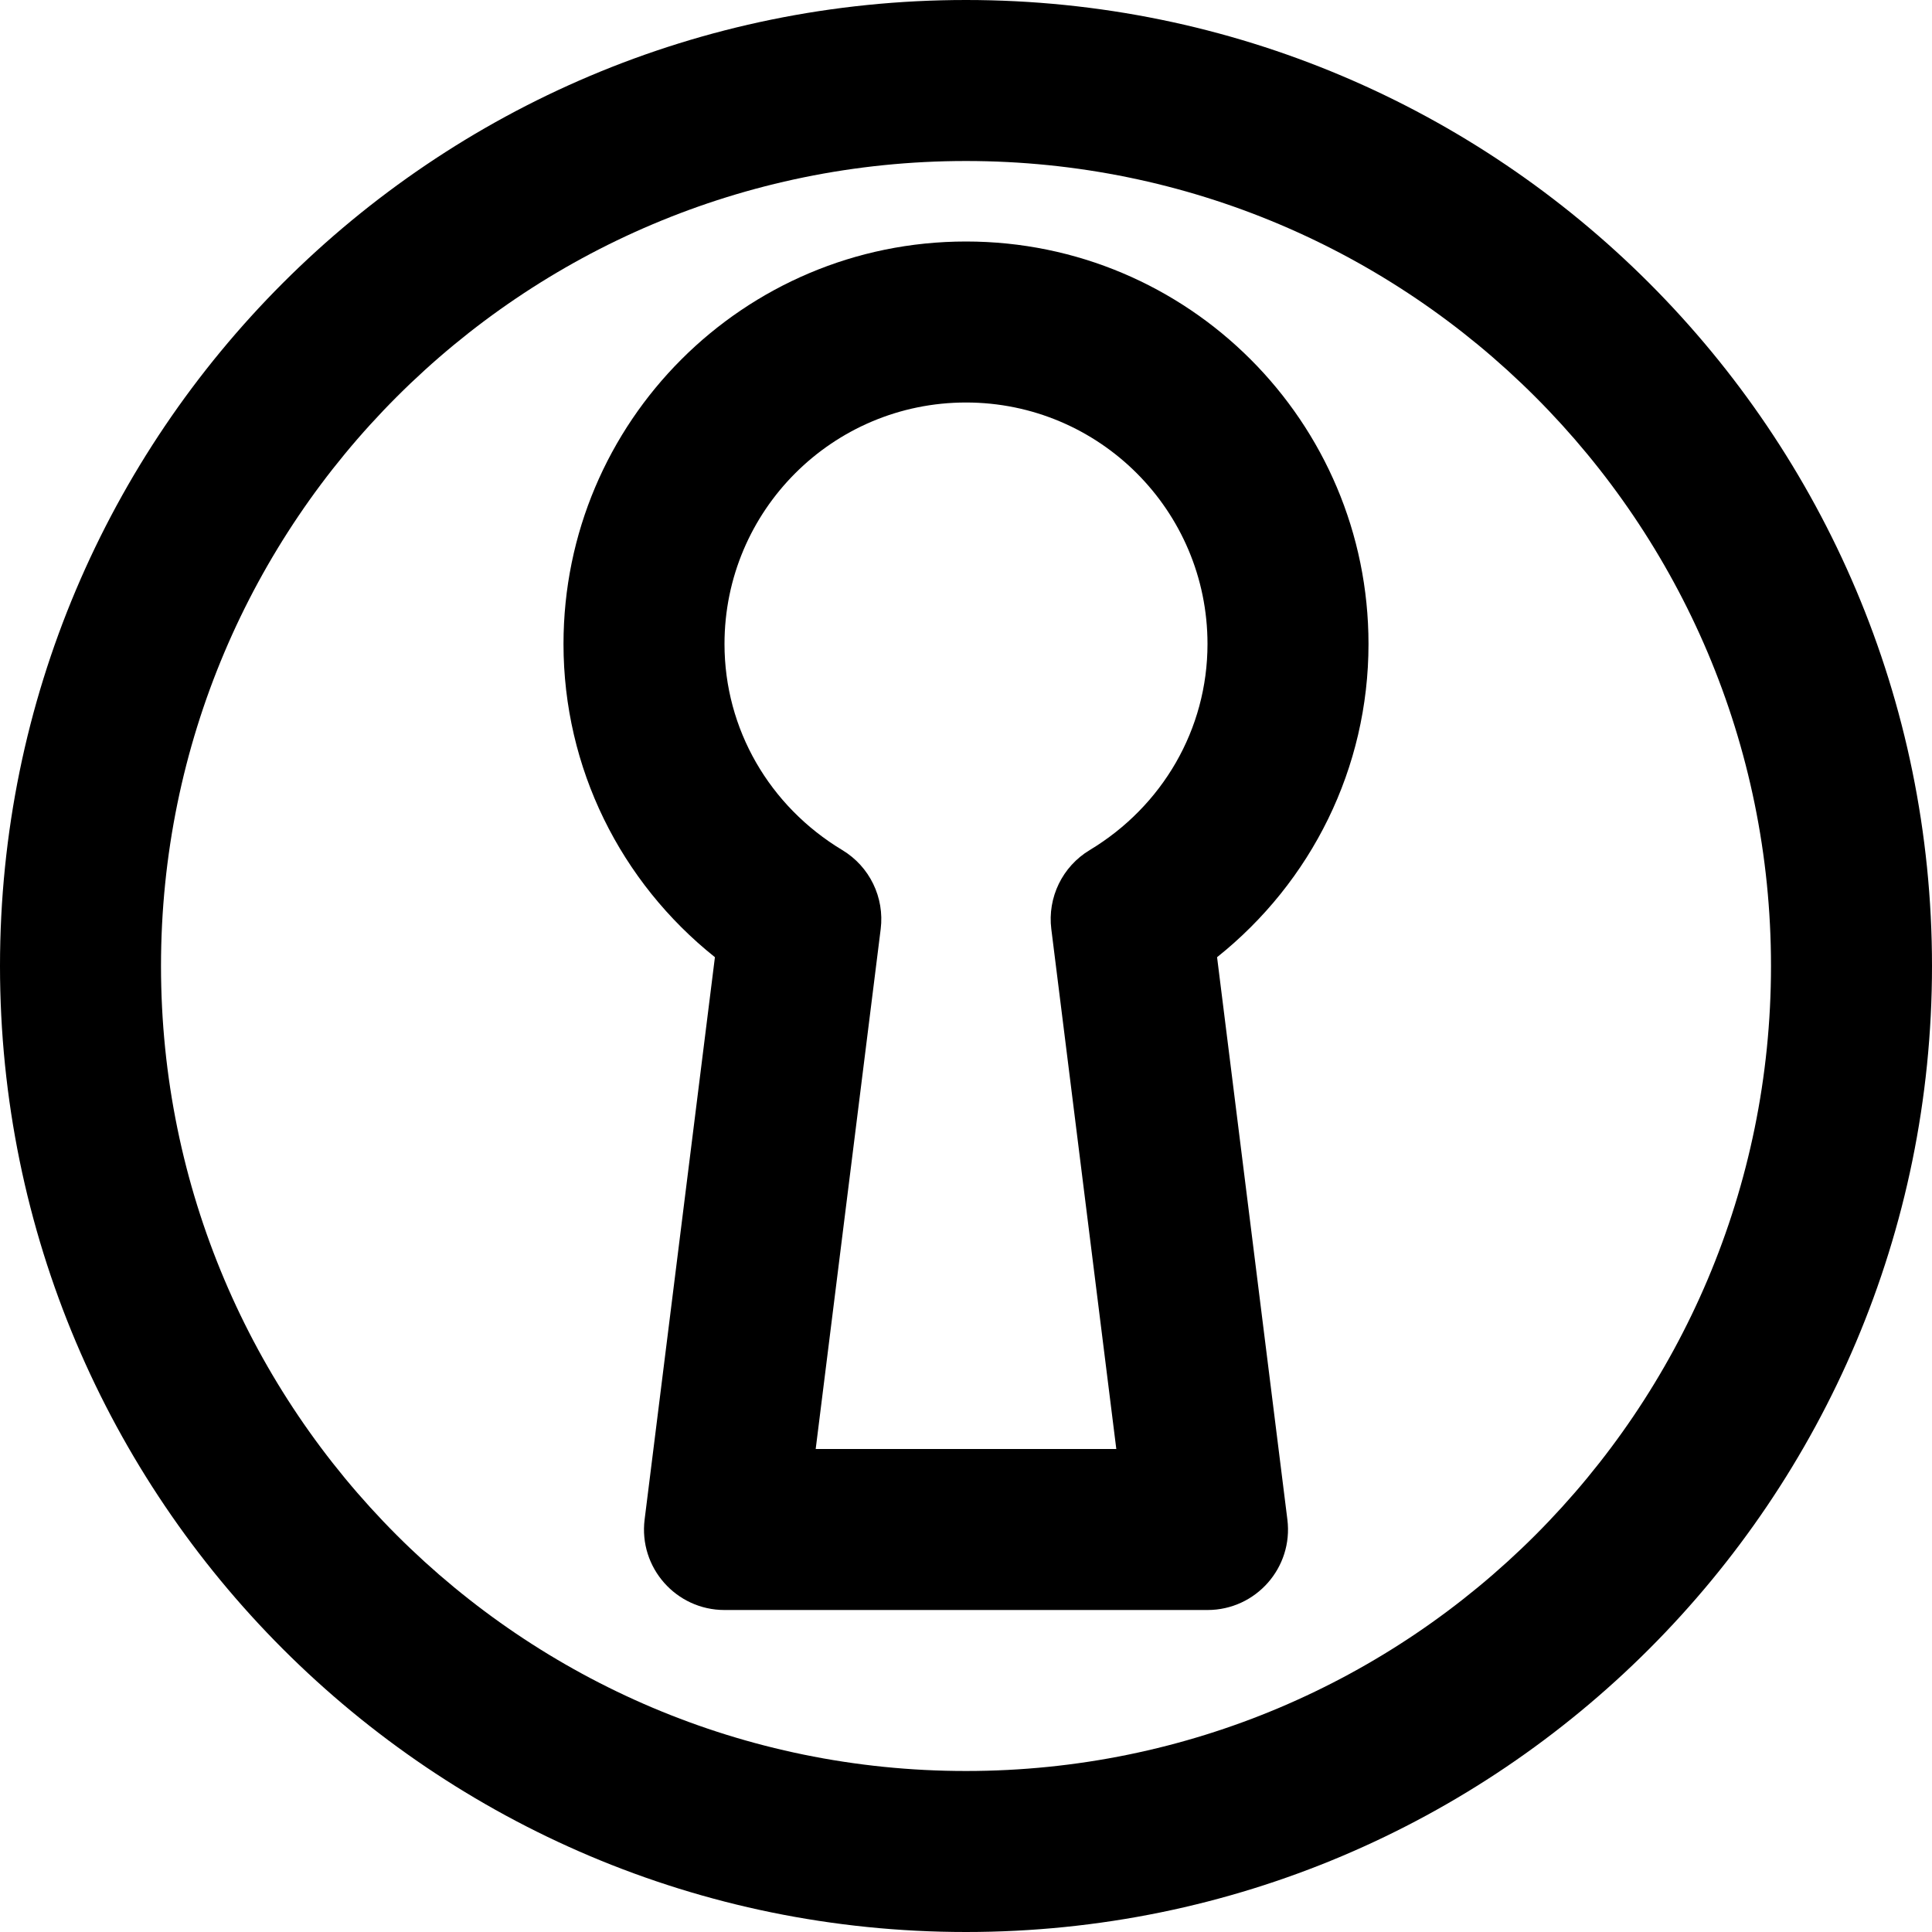 <?xml version="1.0" encoding="iso-8859-1"?>
<!-- Uploaded to: SVG Repo, www.svgrepo.com, Generator: SVG Repo Mixer Tools -->
<svg fill="#000000" height="800px" width="800px" version="1.1" id="Layer_1" xmlns="http://www.w3.org/2000/svg" xmlns:xlink="http://www.w3.org/1999/xlink" 
	 viewBox="0 0 512 512" xml:space="preserve">
<g>
	<g>
		<g>
			<path d="M256,0C114.618,0,0,114.618,0,256s114.618,256,256,256s256-114.618,256-256S397.382,0,256,0z M256,469.333
				c-117.818,0-213.333-95.515-213.333-213.333S138.182,42.667,256,42.667S469.333,138.182,469.333,256S373.818,469.333,256,469.333
				z"/>
			<path d="M362.667,170.667C362.667,111.759,314.907,64,256,64s-106.667,47.759-106.667,106.667
				c0,32.898,15.141,63.065,40.128,82.998l-18.63,149.022c-1.592,12.733,8.336,23.98,21.169,23.98h128
				c12.832,0,22.76-11.247,21.169-23.98l-18.63-149.022C347.526,233.732,362.667,203.564,362.667,170.667z M288.775,225.285
				c-7.228,4.351-11.214,12.553-10.167,20.924L295.834,384h-79.667l17.226-137.791c1.047-8.372-2.939-16.574-10.167-20.924
				C203.935,213.674,192,193.245,192,170.667c0-35.343,28.657-64,64-64s64,28.657,64,64
				C320,193.245,308.065,213.674,288.775,225.285z"/>
		</g>
	</g>
</g>
</svg>
